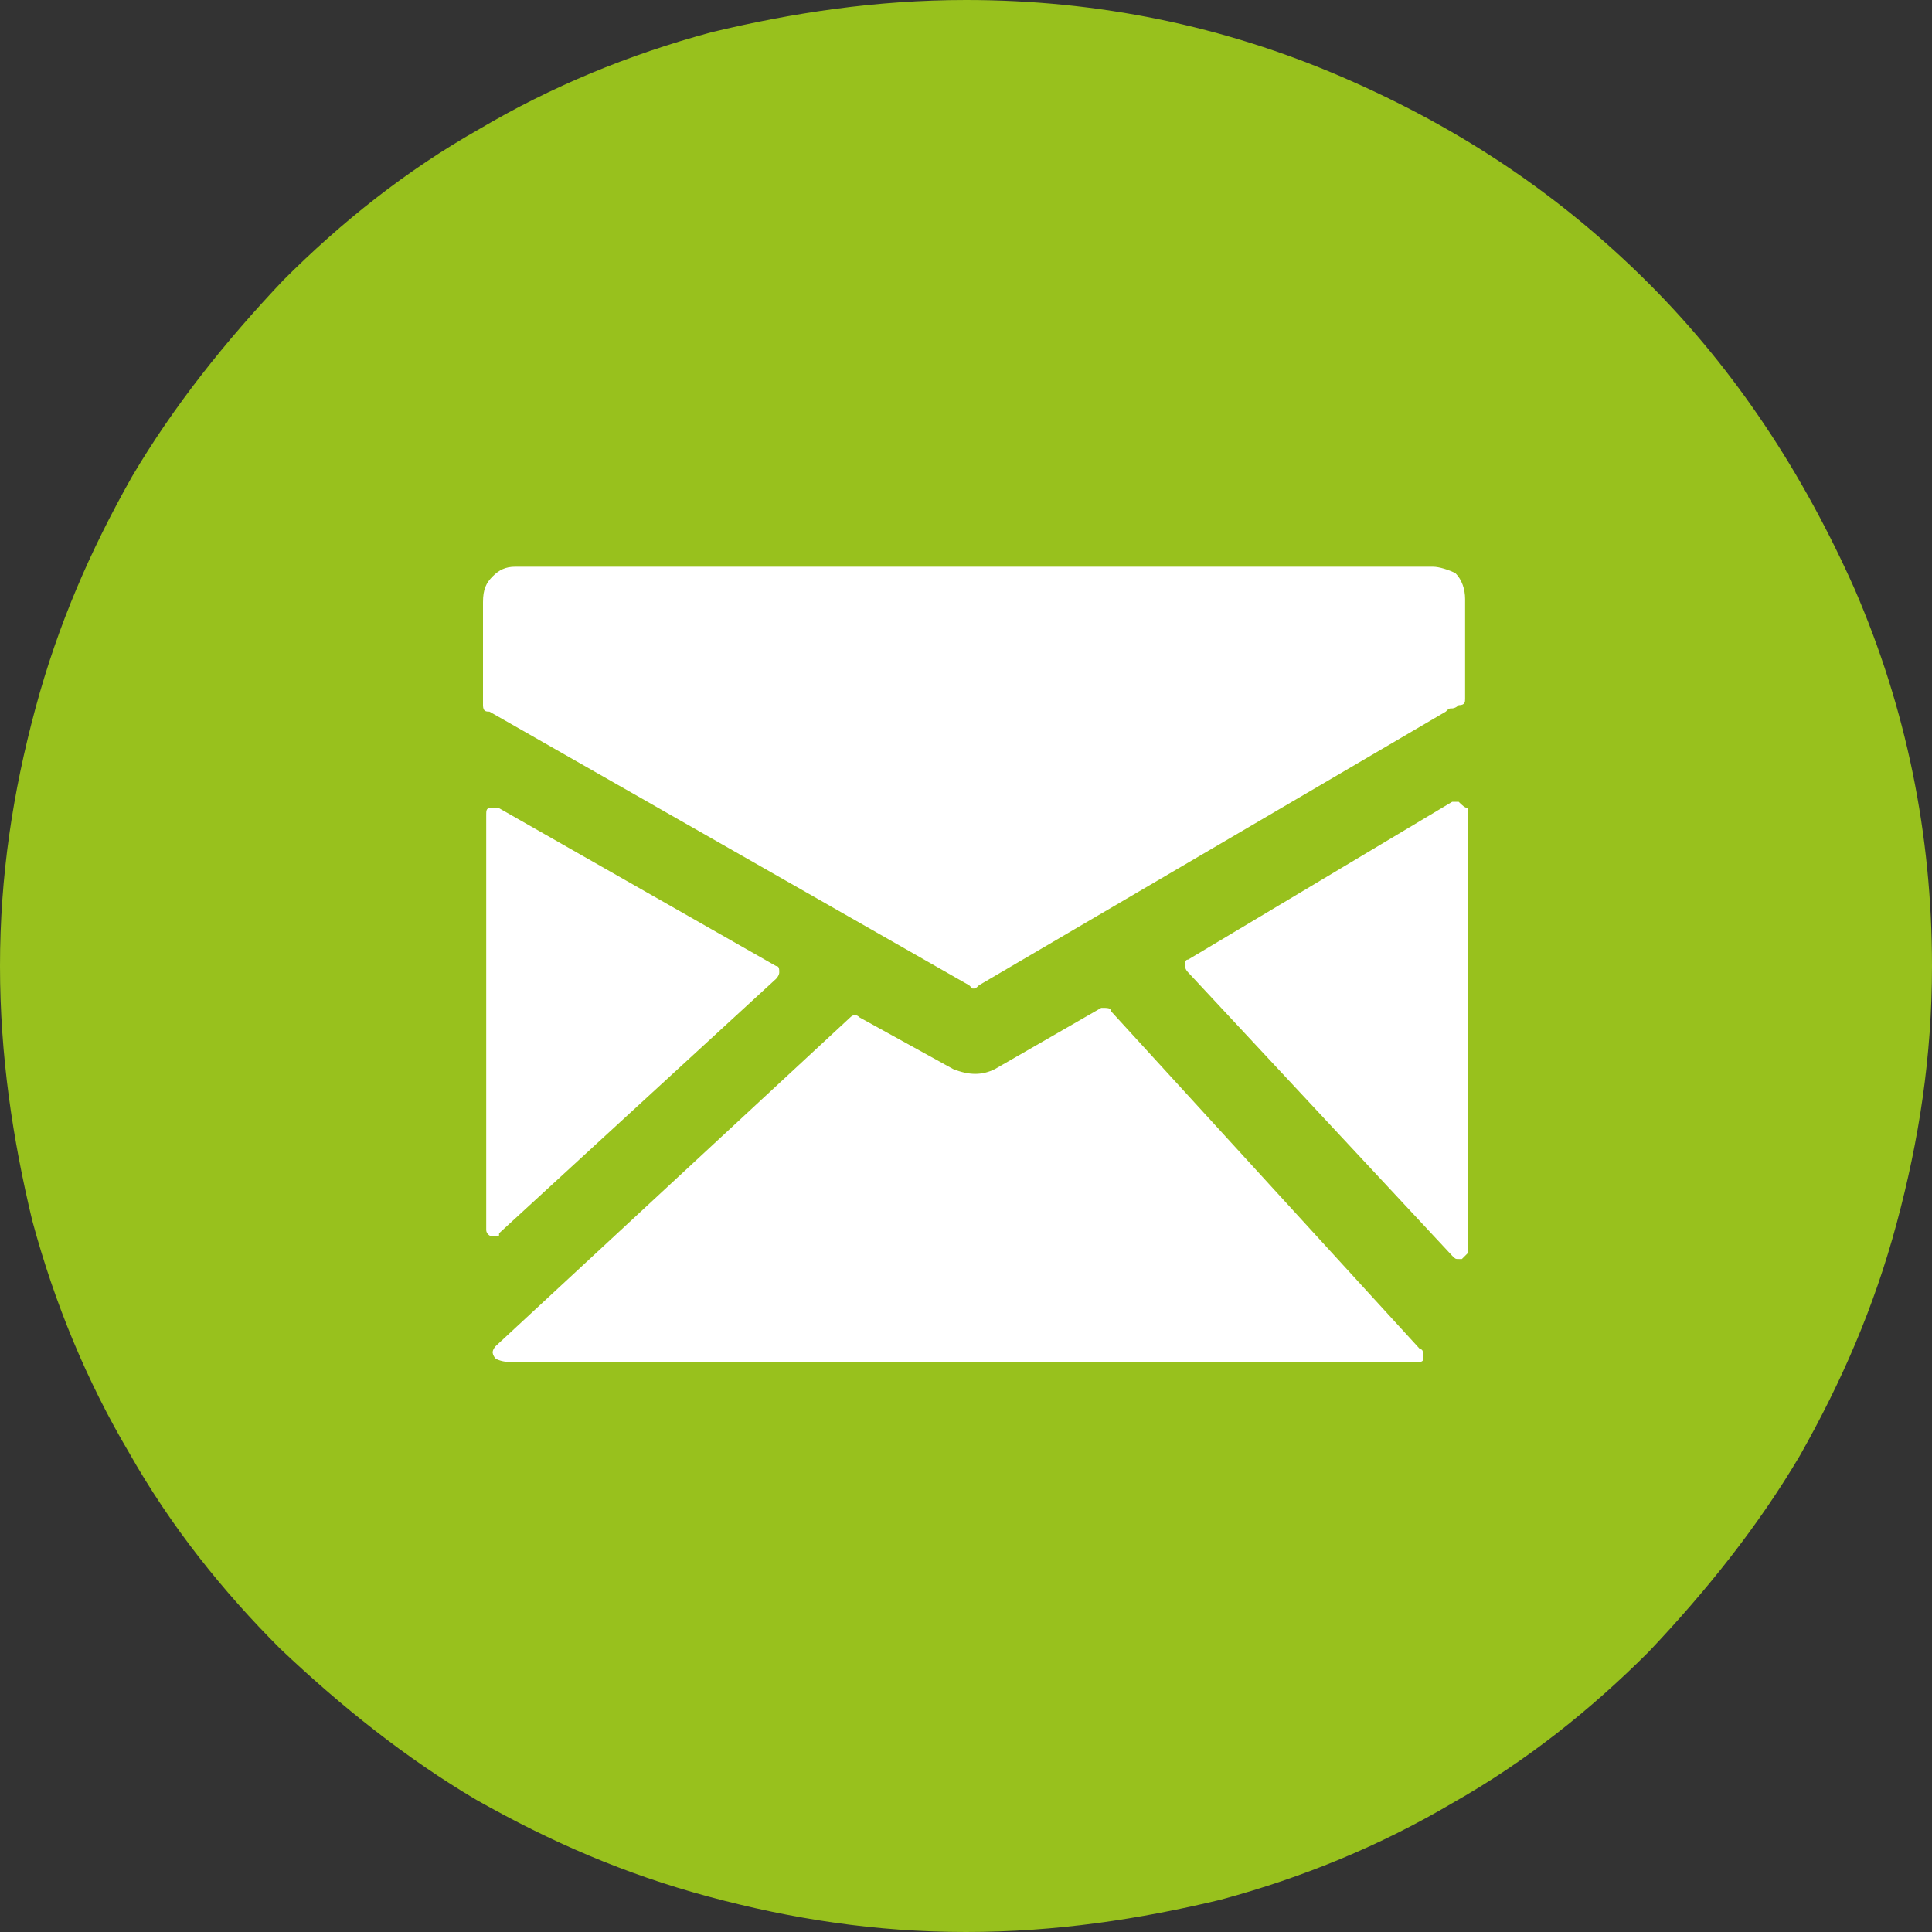 <?xml version="1.0" encoding="utf-8"?>
<!-- Generator: Adobe Illustrator 19.2.1, SVG Export Plug-In . SVG Version: 6.00 Build 0)  -->
<svg version="1.1" id="Calque_1" xmlns="http://www.w3.org/2000/svg" xmlns:xlink="http://www.w3.org/1999/xlink" x="0px" y="0px"
	 width="60px" height="60px" viewBox="0 0 60 60" style="enable-background:new 0 0 60 60;" xml:space="preserve">
<rect x="0" y="0" width="60" height="60" fill="#333333" stroke="none"/>
<style type="text/css">
	.st0{fill:#FFFFFF;}
	.st1{fill:#98C11D;}
</style>
<circle class="st0" cx="30.2" cy="30" r="22"/>
<g>
	<path class="st1" d="M30,60c-2.8,0-5.4-0.4-8-1.1c-2.6-0.7-4.9-1.7-7.2-3c-2.2-1.3-4.2-2.9-6.1-4.7c-1.8-1.8-3.4-3.8-4.7-6.1
		c-1.3-2.2-2.3-4.6-3-7.2C0.4,35.4,0,32.8,0,30c0-2.8,0.4-5.4,1.1-8c0.7-2.6,1.7-4.9,3-7.2c1.3-2.2,2.9-4.2,4.7-6.1
		c1.8-1.8,3.8-3.4,6.1-4.7c2.2-1.3,4.6-2.3,7.2-3C24.6,0.4,27.2,0,30,0c4.1,0,8,0.8,11.7,2.4c3.7,1.6,6.8,3.7,9.5,6.4
		c2.7,2.7,4.8,5.9,6.4,9.5C59.2,22,60,25.9,60,30c0,2.8-0.4,5.4-1.1,8c-0.7,2.6-1.7,4.9-3,7.2c-1.3,2.2-2.9,4.2-4.7,6.1
		c-1.8,1.8-3.8,3.4-6.1,4.7c-2.2,1.3-4.6,2.3-7.2,3C35.4,59.6,32.8,60,30,60L30,60z M44.5,17.6H16c-0.3,0-0.5,0.1-0.7,0.3
		c-0.2,0.2-0.3,0.4-0.3,0.8v3.2c0,0.2,0.1,0.2,0.2,0.2l14.9,8.5l0.1,0.1c0.1,0,0.1,0,0.2-0.1l14.5-8.5C45,22,45,22,45.1,22
		c0,0,0.1,0,0.2-0.1c0.2,0,0.2-0.1,0.2-0.2v-3.1c0-0.3-0.1-0.6-0.3-0.8C45,17.7,44.7,17.6,44.5,17.6L44.5,17.6z M24.1,30.4
		c0,0,0.1-0.1,0.1-0.2c0-0.1,0-0.2-0.1-0.2l-8.6-4.9c-0.1,0-0.2,0-0.3,0c-0.1,0-0.1,0.1-0.1,0.2v12.9c0,0.1,0.1,0.2,0.2,0.2h0.1
		c0.1,0,0.1,0,0.1-0.1L24.1,30.4z M34.5,31.4c0-0.1-0.1-0.1-0.3-0.1l-3.3,1.9c-0.4,0.2-0.8,0.2-1.3,0l-2.9-1.6
		c-0.1-0.1-0.2-0.1-0.3,0l-11,10.2c0,0-0.1,0.1-0.1,0.2c0,0,0,0.1,0.1,0.2c0.2,0.1,0.4,0.1,0.5,0.1h28.1c0.1,0,0.2,0,0.2-0.1
		c0-0.2,0-0.3-0.1-0.3L34.5,31.4z M45.3,24.9h-0.2l-8.2,4.9c-0.1,0-0.1,0.1-0.1,0.2c0,0,0,0.1,0.1,0.2l8.2,8.8
		c0.1,0.1,0.1,0.1,0.2,0.1h0.1c0.1-0.1,0.2-0.2,0.2-0.2V25.1C45.5,25.1,45.4,25,45.3,24.9L45.3,24.9z M45.3,24.9"/>
</g>
</svg>
